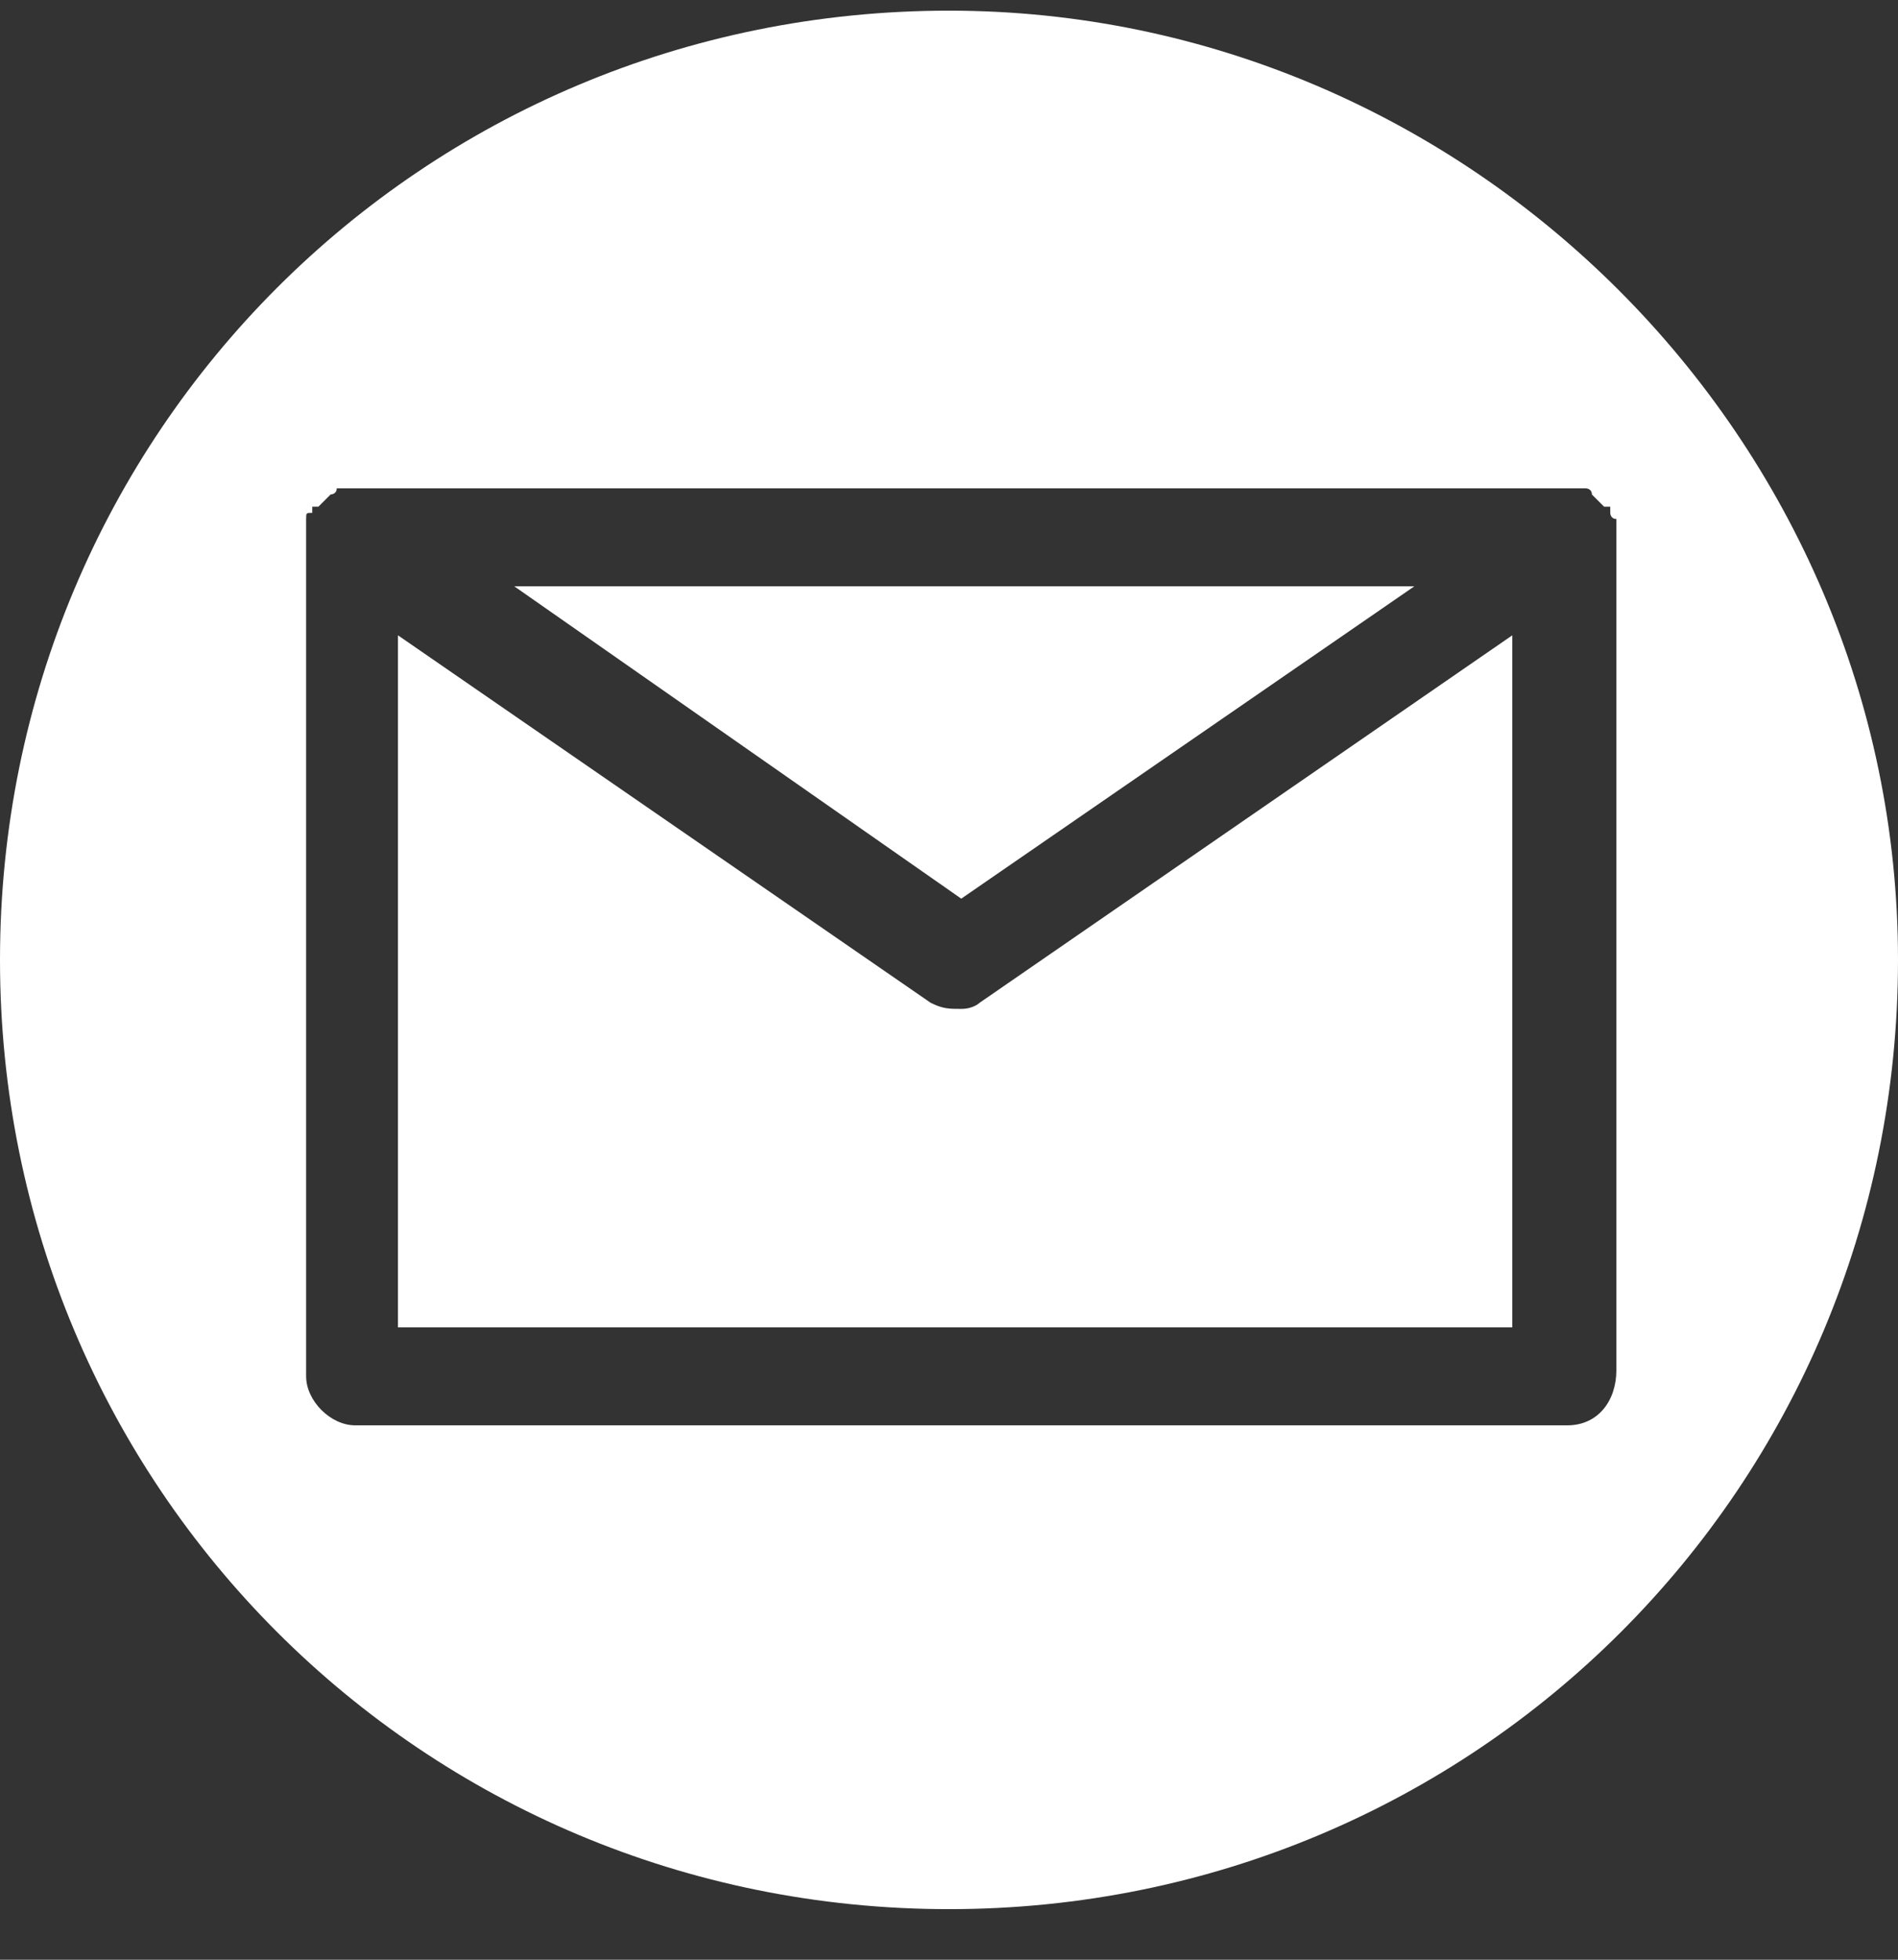<svg width="31" height="32" viewBox="0 0 31 32" fill="none" xmlns="http://www.w3.org/2000/svg">
<rect x="0" y="0" width="31" height="32" fill="#333333" stroke="none"/>
<path d="M15.7 16.474C15.5 16.474 15.4 16.474 15.2 16.374L6.5 10.374V21.674H24.7V10.374L16 16.374C16 16.374 15.9 16.474 15.7 16.474Z" fill="white"/>
<path d="M23.1 9.574H8.4L15.7 14.674L23.1 9.574Z" fill="white"/>
<path d="M15.5 0.174C6.9 0.174 0 7.074 0 15.674C0 24.274 6.9 31.174 15.5 31.174C24.1 31.174 31 24.274 31 15.674C31 7.174 24 0.174 15.5 0.174ZM25.6 23.274H5.8C5.4 23.274 5 22.874 5 22.474V8.674C5 8.574 5 8.574 5 8.474C5 8.374 5 8.374 5.1 8.374C5.1 8.374 5.1 8.374 5.1 8.274C5.1 8.274 5.1 8.274 5.2 8.274L5.4 8.074C5.4 8.074 5.5 8.074 5.5 7.974C5.6 7.974 5.6 7.974 5.7 7.974C5.7 7.974 5.7 7.974 5.8 7.974H25.6C25.6 7.974 25.6 7.974 25.7 7.974C25.8 7.974 25.8 7.974 25.9 7.974C25.9 7.974 26 7.974 26 8.074L26.2 8.274C26.2 8.274 26.2 8.274 26.3 8.274C26.3 8.274 26.3 8.274 26.3 8.374C26.3 8.374 26.3 8.474 26.4 8.474C26.4 8.574 26.4 8.574 26.4 8.674C26.4 8.674 26.4 8.674 26.4 8.774V22.374C26.4 22.874 26.1 23.274 25.6 23.274Z" fill="white"/>
</svg>
